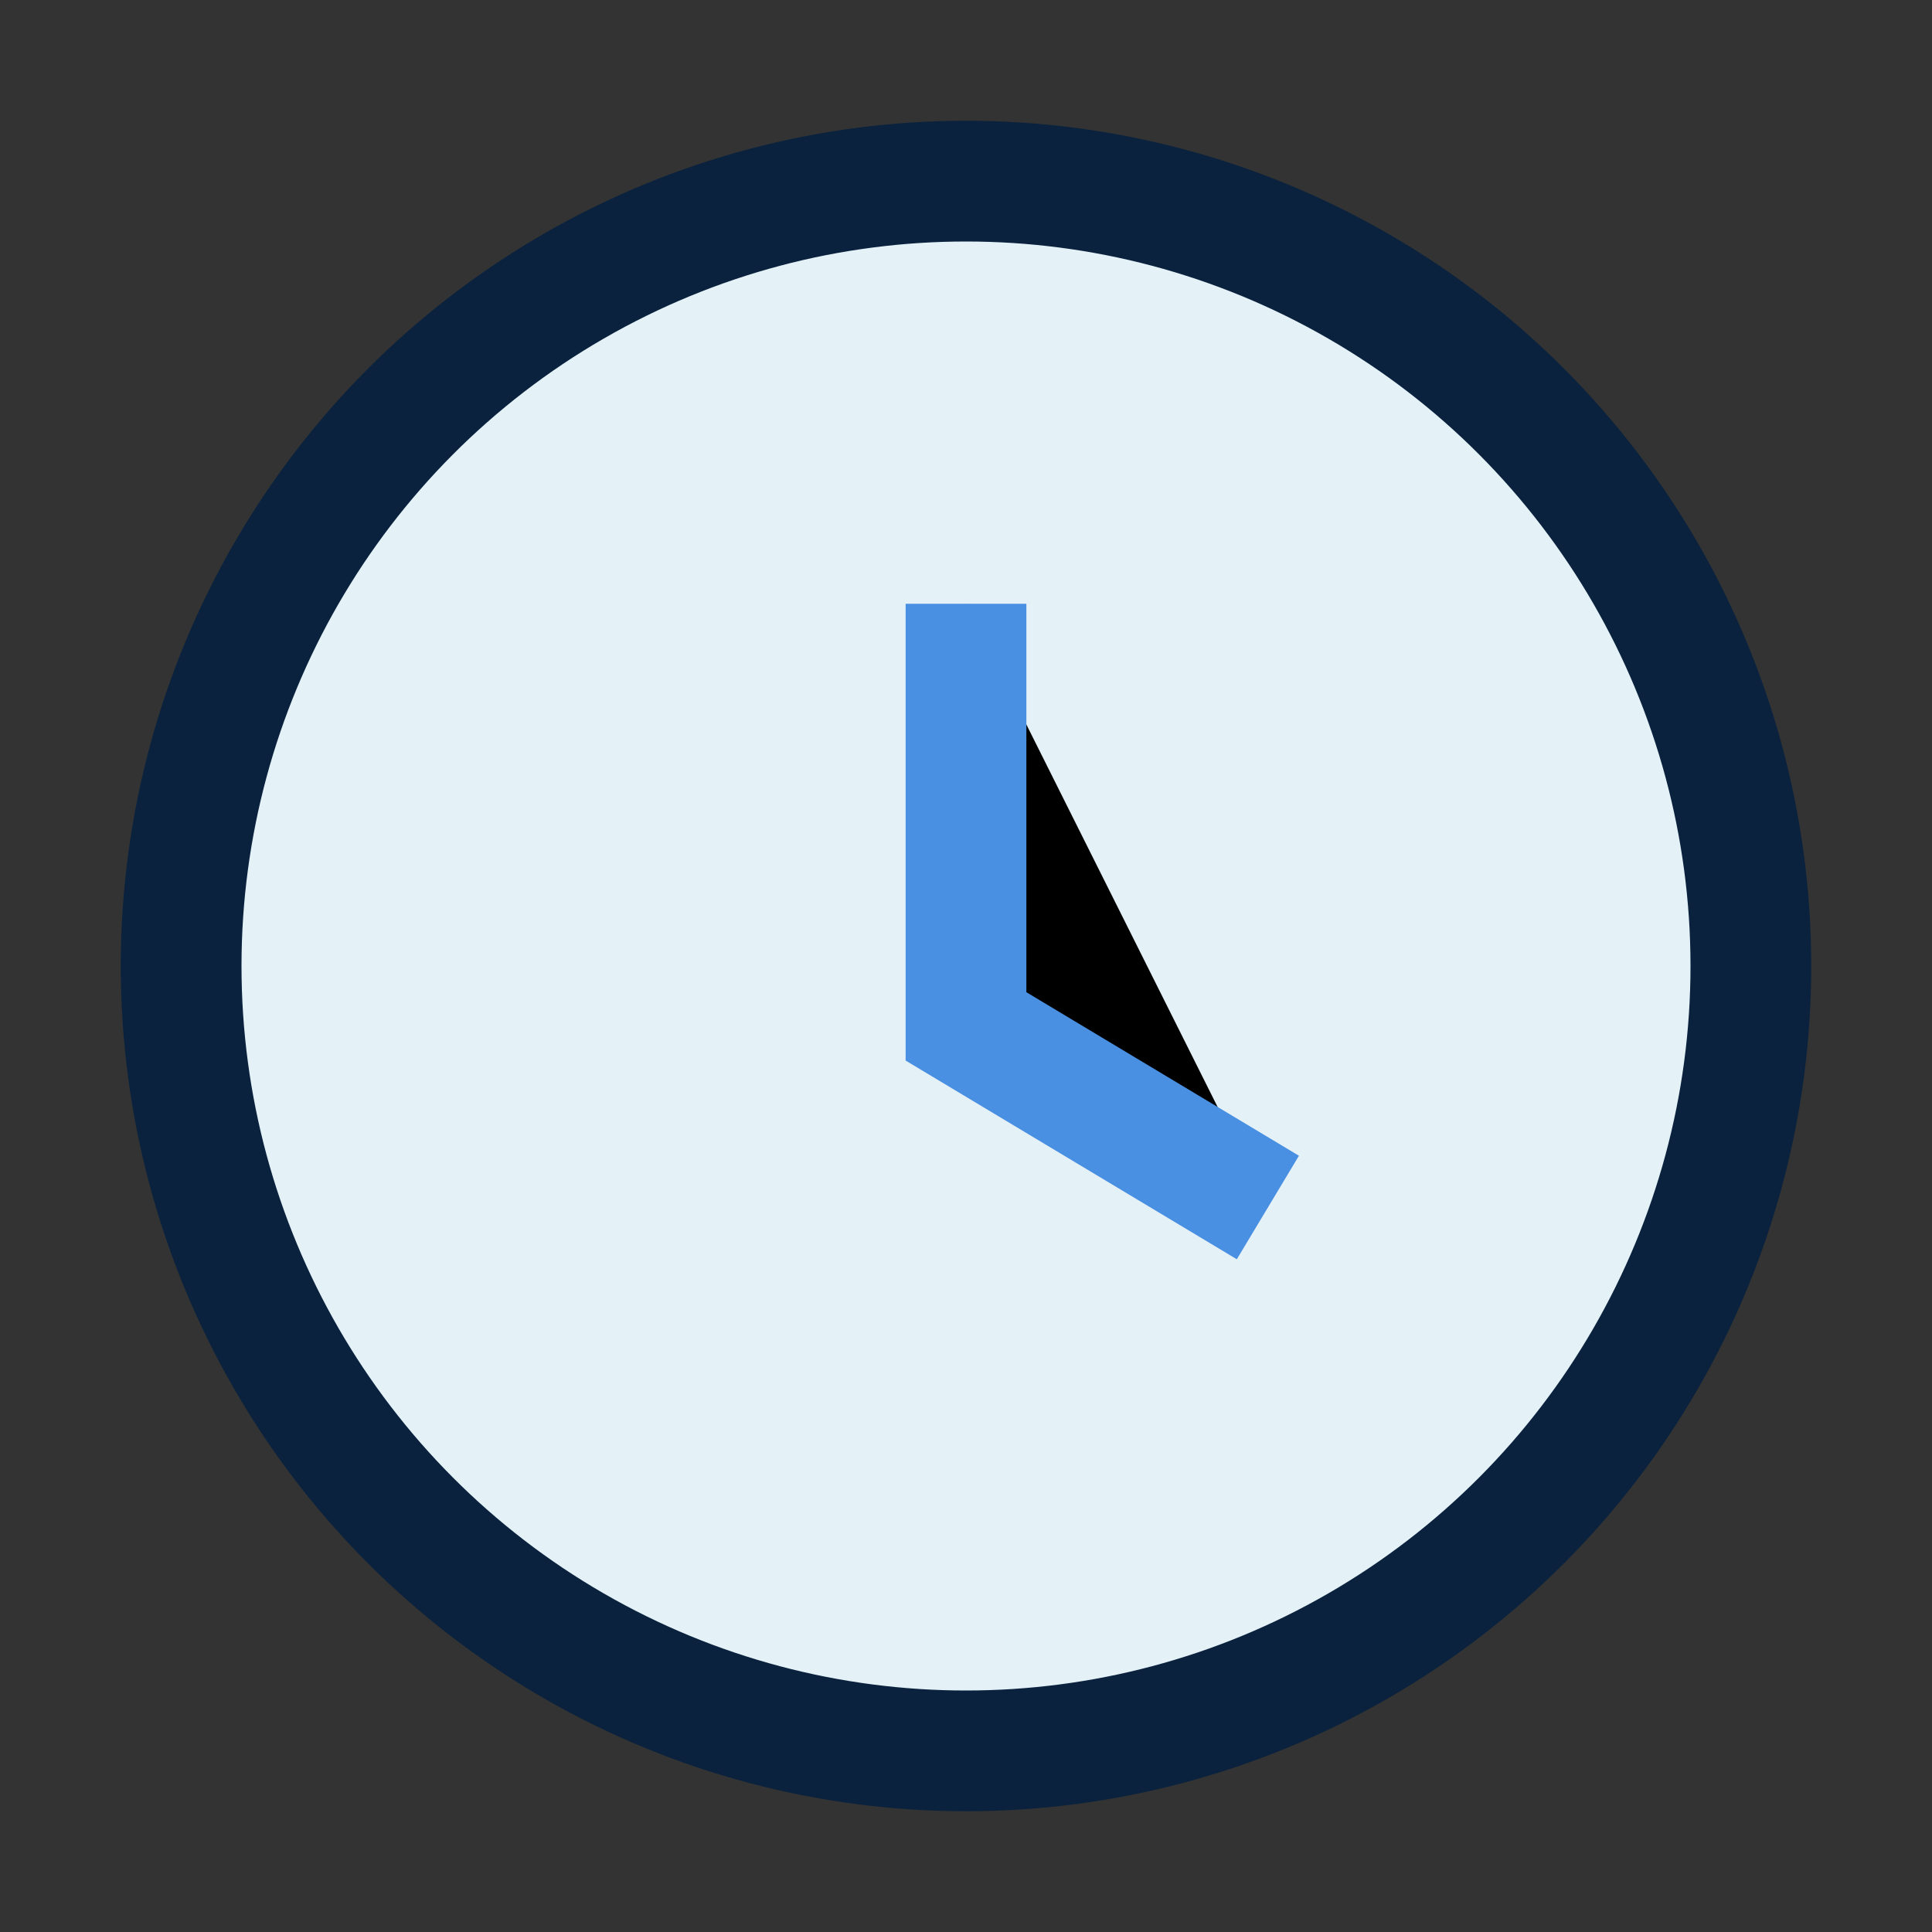 <?xml version="1.0" encoding="UTF-8"?>
<svg xmlns="http://www.w3.org/2000/svg" width="32" height="32" viewBox="0 0 32 32"><rect x="0" y="0" width="32" height="32" fill="#333333" stroke="none"/><circle cx="16" cy="16" r="13" stroke="#0A223D" stroke-width="2" fill="#E4F2F8"/><path d="M16 10v7l5 3" stroke="#4A90E2" stroke-width="2"/></svg>